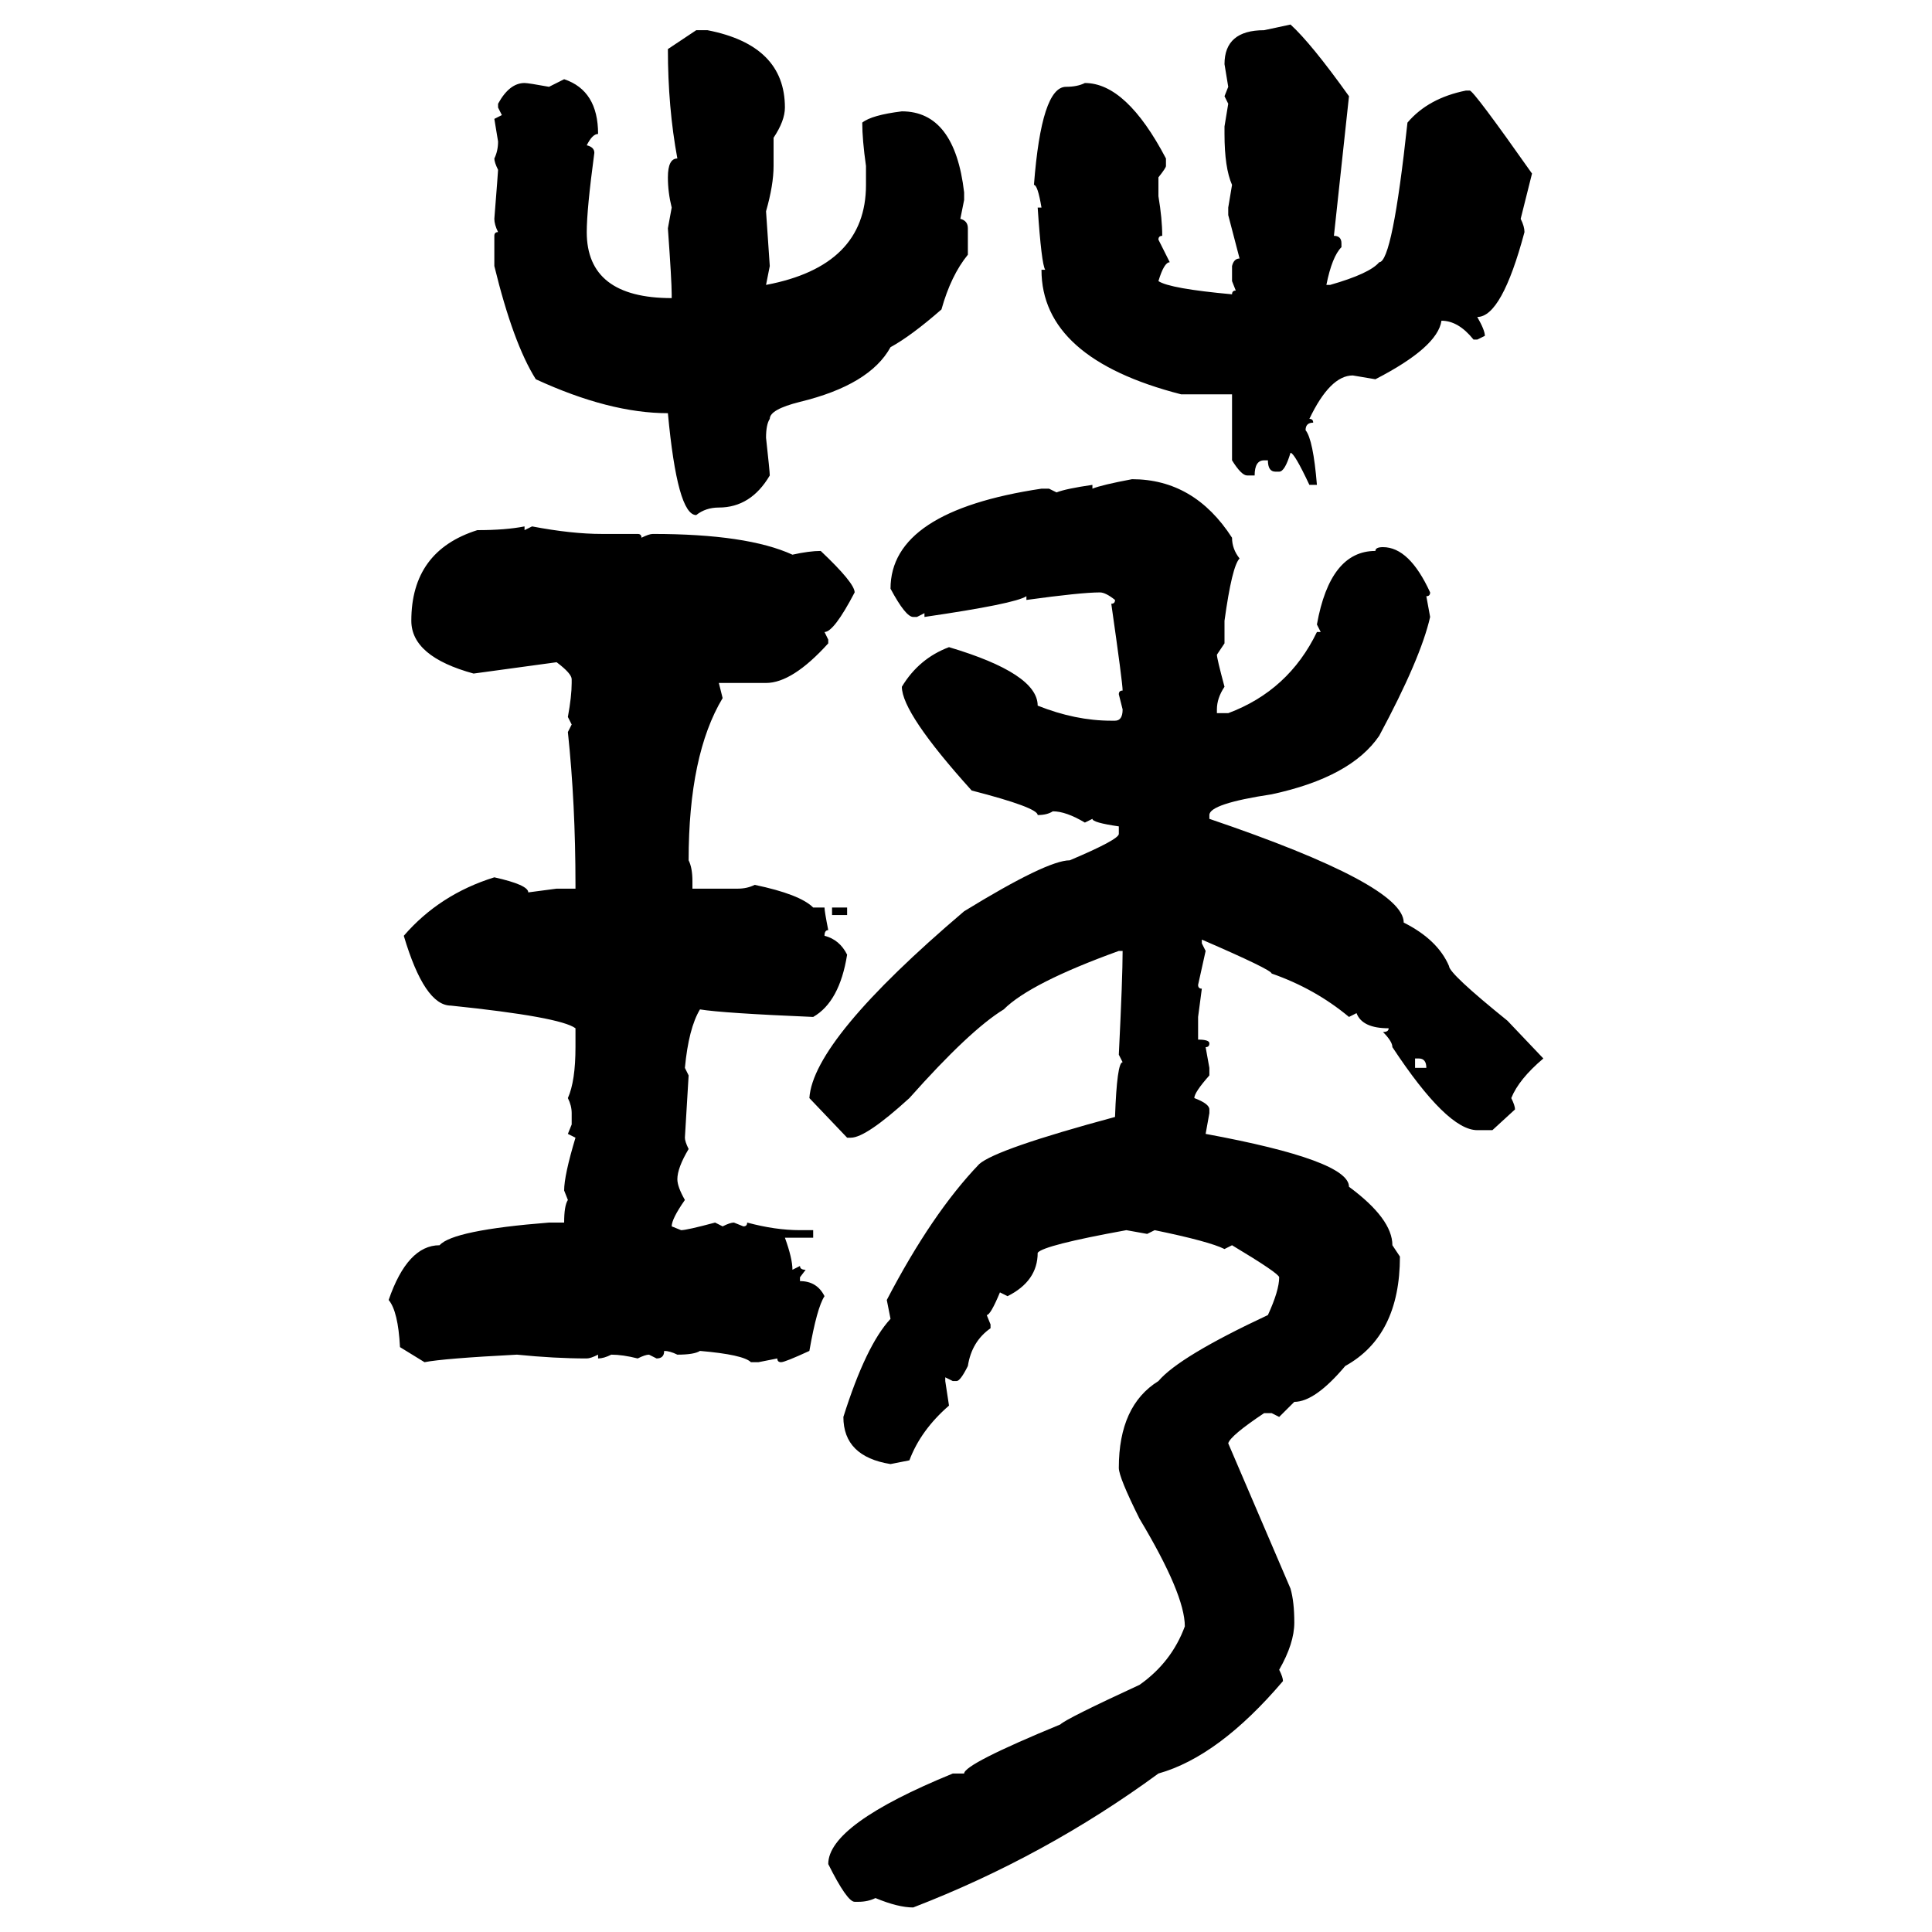 <svg xmlns="http://www.w3.org/2000/svg" xmlns:xlink="http://www.w3.org/1999/xlink" width="300" height="300"><path d="M196.29 4.69L200.39 3.81Q203.61 6.74 209.47 14.94L209.47 14.94L207.13 36.62Q208.30 36.62 208.30 37.79L208.30 37.79L208.30 38.38Q206.84 39.84 205.96 44.24L205.96 44.24L206.54 44.24Q212.70 42.48 214.16 40.72L214.16 40.72Q216.21 40.72 218.55 19.04L218.55 19.04Q221.78 15.23 227.64 14.06L227.64 14.06L228.22 14.06Q228.81 14.06 237.89 26.95L237.89 26.95L236.13 33.98Q236.72 35.16 236.72 36.04L236.72 36.04Q233.20 49.22 229.39 49.22L229.39 49.22Q230.57 51.27 230.57 52.15L230.57 52.15L229.39 52.73L228.81 52.73Q226.46 49.80 223.83 49.80L223.83 49.80Q223.24 53.91 213.57 58.89L213.57 58.89L210.06 58.30Q206.54 58.30 203.32 65.04L203.32 65.04Q203.91 65.04 203.91 65.63L203.91 65.63Q202.73 65.63 202.73 66.80L202.73 66.80Q203.91 68.26 204.49 75.29L204.49 75.29L203.32 75.29Q200.98 70.31 200.39 70.31L200.39 70.31Q199.51 73.24 198.63 73.24L198.63 73.24L198.05 73.24Q196.88 73.24 196.88 71.48L196.88 71.48L196.29 71.48Q194.82 71.48 194.82 73.83L194.82 73.83L193.65 73.83Q192.77 73.83 191.31 71.48L191.31 71.48L191.31 61.23L183.40 61.23Q161.72 55.66 161.72 41.89L161.72 41.89L162.30 41.89Q161.72 41.02 161.13 32.23L161.13 32.23L161.72 32.23Q161.13 28.71 160.55 28.71L160.55 28.71Q161.72 13.48 165.53 13.48L165.53 13.48Q167.29 13.48 168.46 12.89L168.46 12.89Q174.90 12.89 181.05 24.61L181.05 24.61L181.05 25.78Q181.05 26.07 179.88 27.54L179.88 27.54L179.88 30.47Q180.47 33.98 180.47 36.62L180.47 36.62Q179.88 36.62 179.88 37.21L179.88 37.21L181.64 40.72Q180.76 40.72 179.88 43.65L179.88 43.65Q181.64 44.82 191.31 45.70L191.31 45.70Q191.31 45.12 191.89 45.12L191.89 45.12L191.31 43.65L191.31 41.31Q191.60 40.14 192.48 40.14L192.48 40.14L190.72 33.40L190.72 32.23L191.31 28.71Q190.14 26.07 190.14 20.80L190.14 20.80L190.14 19.63L190.72 16.11L190.14 14.94L190.72 13.48L190.14 9.96Q190.14 4.69 196.29 4.69L196.29 4.69ZM103.71 7.62L108.11 4.69L109.86 4.69Q121.88 7.03 121.88 16.70L121.88 16.70Q121.88 18.75 120.12 21.39L120.12 21.39L120.12 25.78Q120.12 28.71 118.95 32.81L118.95 32.81L119.53 41.31L118.95 44.24Q134.47 41.31 134.47 28.71L134.47 28.71L134.47 25.78Q133.89 21.68 133.89 19.04L133.89 19.04Q135.35 17.87 140.04 17.29L140.04 17.29Q148.24 17.29 149.71 29.88L149.71 29.88L149.71 31.05L149.12 33.98Q150.29 34.28 150.29 35.45L150.29 35.45L150.29 39.55Q147.66 42.77 146.19 48.05L146.19 48.05Q141.50 52.15 138.28 53.91L138.28 53.91Q135.06 59.77 124.22 62.40L124.22 62.40Q119.53 63.57 119.53 65.04L119.53 65.04Q118.95 65.92 118.95 67.97L118.95 67.97Q119.53 73.24 119.53 73.83L119.53 73.83Q116.60 78.81 111.62 78.81L111.62 78.81Q109.57 78.81 108.11 79.98L108.11 79.98Q105.18 79.98 103.71 64.16L103.71 64.16Q94.63 64.16 83.20 58.89L83.20 58.89Q79.69 53.32 76.76 41.31L76.76 41.31L76.76 36.62Q76.76 36.04 77.34 36.04L77.34 36.04Q76.76 34.86 76.76 33.98L76.76 33.98Q77.34 26.66 77.34 26.37L77.34 26.37Q76.76 25.20 76.76 24.61L76.76 24.61Q77.34 23.44 77.34 21.97L77.34 21.97L76.76 18.46L77.93 17.87L77.34 16.70L77.34 16.11Q79.10 12.89 81.45 12.89L81.45 12.89Q82.03 12.89 85.25 13.48L85.25 13.48L87.60 12.30Q92.87 14.06 92.87 20.80L92.87 20.80Q91.99 20.80 91.11 22.56L91.11 22.56Q92.29 22.85 92.29 23.73L92.29 23.73Q91.11 32.52 91.11 36.04L91.11 36.04Q91.11 46.29 104.30 46.29L104.30 46.29L104.30 45.70Q104.30 43.65 103.71 35.45L103.71 35.45L104.30 32.23Q103.71 29.88 103.71 27.54L103.71 27.54Q103.71 24.61 105.18 24.61L105.18 24.61Q103.71 16.70 103.71 7.62L103.71 7.62ZM175.78 74.41L175.78 74.41Q185.45 74.41 191.31 83.50L191.31 83.50Q191.31 85.25 192.48 86.72L192.48 86.72Q191.31 87.89 190.14 96.39L190.14 96.39L190.14 99.90L188.96 101.66Q188.96 102.25 190.14 106.64L190.14 106.64Q188.96 108.40 188.96 110.16L188.96 110.16L188.96 110.74L190.72 110.74Q200.10 107.23 204.49 98.14L204.49 98.14L205.08 98.14L204.49 96.97Q206.54 85.55 213.57 85.55L213.57 85.55Q213.57 84.96 214.75 84.96L214.75 84.96Q218.85 84.96 222.07 91.99L222.07 91.99Q222.07 92.58 221.48 92.58L221.48 92.58L222.07 95.80Q220.61 102.25 214.16 114.26L214.16 114.26Q209.77 120.70 197.46 123.34L197.46 123.34Q187.79 124.80 187.79 126.56L187.79 126.56L187.79 127.15Q217.97 137.40 217.97 143.26L217.97 143.26Q223.24 145.90 225 150L225 150Q225 151.17 234.08 158.50L234.08 158.50L239.65 164.36Q235.84 167.58 234.67 170.51L234.67 170.51Q235.25 171.68 235.25 172.27L235.25 172.27L231.74 175.49L229.39 175.49Q224.71 175.49 216.21 162.60L216.21 162.60Q216.21 161.72 214.75 160.25L214.75 160.25Q215.63 160.25 215.63 159.67L215.63 159.67Q211.52 159.67 210.64 157.32L210.64 157.32L209.47 157.91Q204.20 153.52 197.46 151.17L197.46 151.17Q197.46 150.59 186.62 145.90L186.62 145.90L186.62 146.48L187.21 147.66L186.04 152.93Q186.04 153.52 186.62 153.52L186.62 153.52L186.04 157.91L186.04 161.43Q187.79 161.43 187.79 162.01L187.79 162.01Q187.79 162.60 187.21 162.60L187.21 162.60L187.79 165.82L187.79 166.99Q185.45 169.63 185.45 170.51L185.45 170.51Q187.79 171.39 187.79 172.27L187.79 172.27L187.79 172.85L187.21 176.07Q209.47 180.18 209.47 184.28L209.47 184.28Q216.21 189.26 216.21 193.36L216.21 193.36L217.38 195.12Q217.38 207.42 208.89 212.11L208.89 212.11Q204.20 217.68 200.98 217.68L200.98 217.68L198.63 220.02L197.46 219.43L196.29 219.43Q191.02 222.95 190.72 224.12L190.72 224.12L200.39 246.68Q200.98 248.73 200.98 251.95L200.98 251.95Q200.98 255.18 198.63 259.28L198.63 259.28Q199.22 260.45 199.22 261.04L199.22 261.04Q189.26 272.75 179.88 275.39L179.88 275.39Q162.30 288.28 141.80 296.19L141.80 296.19Q139.45 296.19 135.94 294.73L135.94 294.73Q134.77 295.31 133.30 295.31L133.30 295.31L132.71 295.31Q131.54 295.31 128.61 289.45L128.61 289.45Q128.61 283.30 147.95 275.39L147.95 275.39L149.71 275.39Q149.71 273.93 164.65 267.77L164.65 267.77Q165.53 266.89 176.95 261.62L176.95 261.62Q181.93 258.11 183.98 252.54L183.98 252.54Q183.98 247.56 176.95 235.84L176.95 235.84Q173.73 229.39 173.73 227.93L173.73 227.93Q173.73 218.26 179.88 214.45L179.88 214.45Q183.11 210.64 196.88 204.20L196.88 204.20Q198.63 200.39 198.63 198.34L198.63 198.34Q198.63 197.75 191.31 193.36L191.31 193.36L190.14 193.95Q187.79 192.77 179.30 191.02L179.30 191.02L178.13 191.60L174.90 191.02Q162.01 193.36 161.13 194.53L161.13 194.53Q161.13 198.93 156.45 201.27L156.45 201.27L155.27 200.68Q153.81 204.20 153.22 204.20L153.22 204.20L153.81 205.66L153.81 206.25Q150.88 208.30 150.29 212.11L150.29 212.11Q149.12 214.45 148.54 214.45L148.54 214.45L147.95 214.45L146.78 213.87L146.78 214.45L147.36 218.26Q142.97 222.07 141.21 226.76L141.21 226.76L138.28 227.34Q130.96 226.17 130.96 220.02L130.96 220.02Q134.47 208.89 138.28 204.79L138.28 204.79L137.70 201.86Q144.73 188.38 152.05 180.76L152.05 180.76Q154.69 178.42 173.14 173.44L173.14 173.44Q173.44 164.94 174.32 164.94L174.32 164.94L173.73 163.77Q174.32 151.76 174.32 147.66L174.32 147.66L173.73 147.66Q159.96 152.64 155.86 156.74L155.86 156.74Q150.59 159.96 141.21 170.51L141.21 170.51Q134.47 176.66 132.13 176.66L132.13 176.66L131.54 176.66L125.68 170.51Q126.27 161.43 149.71 141.50L149.71 141.50Q162.60 133.59 166.11 133.59L166.11 133.59Q173.73 130.37 173.73 129.49L173.73 129.49L173.73 128.32Q169.63 127.73 169.63 127.15L169.63 127.15L168.46 127.73Q165.53 125.98 163.48 125.98L163.48 125.98Q162.60 126.56 161.13 126.56L161.13 126.56Q161.13 125.39 150.88 122.75L150.88 122.75Q140.04 110.74 140.04 106.64L140.04 106.64Q142.68 102.25 147.36 100.49L147.36 100.49Q161.13 104.59 161.13 109.57L161.13 109.57Q166.99 111.91 172.56 111.91L172.56 111.91L173.14 111.91Q174.32 111.91 174.32 110.16L174.32 110.16L173.73 107.81Q173.73 107.23 174.32 107.23L174.32 107.23Q174.32 106.05 172.56 93.75L172.56 93.75Q173.14 93.75 173.14 93.16L173.14 93.16Q171.68 91.99 170.80 91.99L170.80 91.99Q167.87 91.99 159.38 93.16L159.38 93.16L159.38 92.58Q157.62 93.75 143.55 95.80L143.55 95.80L143.55 95.21L142.38 95.80L141.80 95.80Q140.63 95.80 138.28 91.41L138.28 91.41Q138.28 79.39 161.72 75.88L161.72 75.88L162.89 75.88L164.06 76.46Q165.53 75.88 169.63 75.29L169.63 75.29L169.63 75.88Q171.09 75.29 175.78 74.41ZM81.45 81.74L81.45 81.74L81.45 82.32L82.62 81.74Q88.77 82.91 93.46 82.91L93.46 82.91L99.02 82.91Q99.61 82.91 99.61 83.50L99.61 83.50Q100.78 82.91 101.37 82.91L101.37 82.91Q116.02 82.91 123.05 86.13L123.05 86.13Q125.68 85.55 127.44 85.55L127.44 85.55Q132.71 90.53 132.71 91.99L132.71 91.99Q129.49 98.14 128.03 98.14L128.03 98.14L128.61 99.32L128.61 99.90Q123.05 106.05 118.95 106.05L118.95 106.05L111.62 106.05L112.21 108.40Q106.93 117.19 106.93 133.59L106.93 133.59Q107.52 134.77 107.52 136.82L107.52 136.82L107.52 137.99L114.55 137.99Q116.02 137.99 117.19 137.40L117.19 137.40Q124.22 138.87 126.27 140.92L126.27 140.92L128.03 140.92Q128.03 141.50 128.61 144.43L128.61 144.43Q128.03 144.43 128.03 145.31L128.03 145.31Q130.37 145.90 131.54 148.24L131.54 148.24Q130.37 155.57 126.27 157.91L126.27 157.91Q112.21 157.32 108.69 156.74L108.69 156.74Q106.93 159.67 106.35 165.82L106.35 165.82L106.93 166.99L106.35 176.66Q106.35 177.25 106.93 178.42L106.93 178.42Q105.18 181.35 105.18 183.11L105.18 183.11Q105.18 184.28 106.35 186.33L106.35 186.33Q104.30 189.26 104.30 190.43L104.30 190.43L105.76 191.02Q106.64 191.02 111.04 189.84L111.04 189.84L112.21 190.43Q113.38 189.84 113.96 189.84L113.96 189.84L115.43 190.43Q116.02 190.43 116.02 189.84L116.02 189.84Q120.41 191.02 124.22 191.02L124.22 191.02L126.27 191.02L126.27 192.19L121.88 192.19Q123.05 195.41 123.05 197.17L123.05 197.17L124.22 196.58Q124.22 197.17 125.10 197.17L125.10 197.17L124.22 198.34L124.22 198.93Q126.86 198.93 128.03 201.27L128.03 201.27Q126.86 203.03 125.68 209.77L125.68 209.77Q121.88 211.52 121.29 211.52L121.29 211.52Q120.70 211.52 120.70 210.94L120.70 210.94L117.77 211.52L116.60 211.52Q115.43 210.35 108.69 209.77L108.69 209.77Q107.81 210.35 105.18 210.35L105.18 210.35Q104.00 209.77 103.13 209.77L103.13 209.77Q103.13 210.94 101.95 210.94L101.95 210.94L100.78 210.35Q100.20 210.35 99.02 210.94L99.02 210.94Q96.68 210.35 94.92 210.35L94.92 210.35Q93.75 210.94 92.87 210.94L92.87 210.94L92.87 210.35Q91.70 210.94 91.11 210.94L91.11 210.94Q86.13 210.94 80.27 210.35L80.27 210.35Q68.85 210.94 65.92 211.52L65.92 211.52L62.11 209.18Q61.82 203.61 60.35 201.86L60.35 201.86Q63.28 193.36 68.26 193.36L68.26 193.36Q70.31 191.02 85.25 189.84L85.25 189.84L87.60 189.84Q87.60 187.21 88.18 186.33L88.18 186.33L87.60 184.86Q87.60 182.52 89.36 176.66L89.36 176.66L88.18 176.07L88.77 174.61L88.77 172.85Q88.77 171.68 88.18 170.51L88.18 170.51Q89.36 167.87 89.36 162.60L89.36 162.60L89.36 159.67Q87.01 157.91 70.02 156.15L70.02 156.15Q65.92 156.15 62.70 145.31L62.70 145.31Q68.26 138.87 76.76 136.23L76.76 136.23Q82.03 137.40 82.03 138.57L82.03 138.57L86.43 137.99L89.36 137.99L89.36 137.40Q89.36 124.80 88.18 113.67L88.18 113.67L88.77 112.50L88.18 111.33Q88.77 108.11 88.77 106.05L88.77 106.05L88.77 105.47Q88.77 104.59 86.43 102.83L86.43 102.83L73.54 104.59Q63.87 101.95 63.87 96.39L63.87 96.39Q63.87 85.55 74.12 82.32L74.12 82.32Q78.52 82.32 81.45 81.74ZM129.20 142.09L129.20 140.92L131.54 140.92L131.54 142.09L129.20 142.09ZM220.31 164.36L219.73 164.36L219.73 165.82L221.48 165.82Q221.48 164.36 220.31 164.36L220.31 164.36Z"/></svg>
